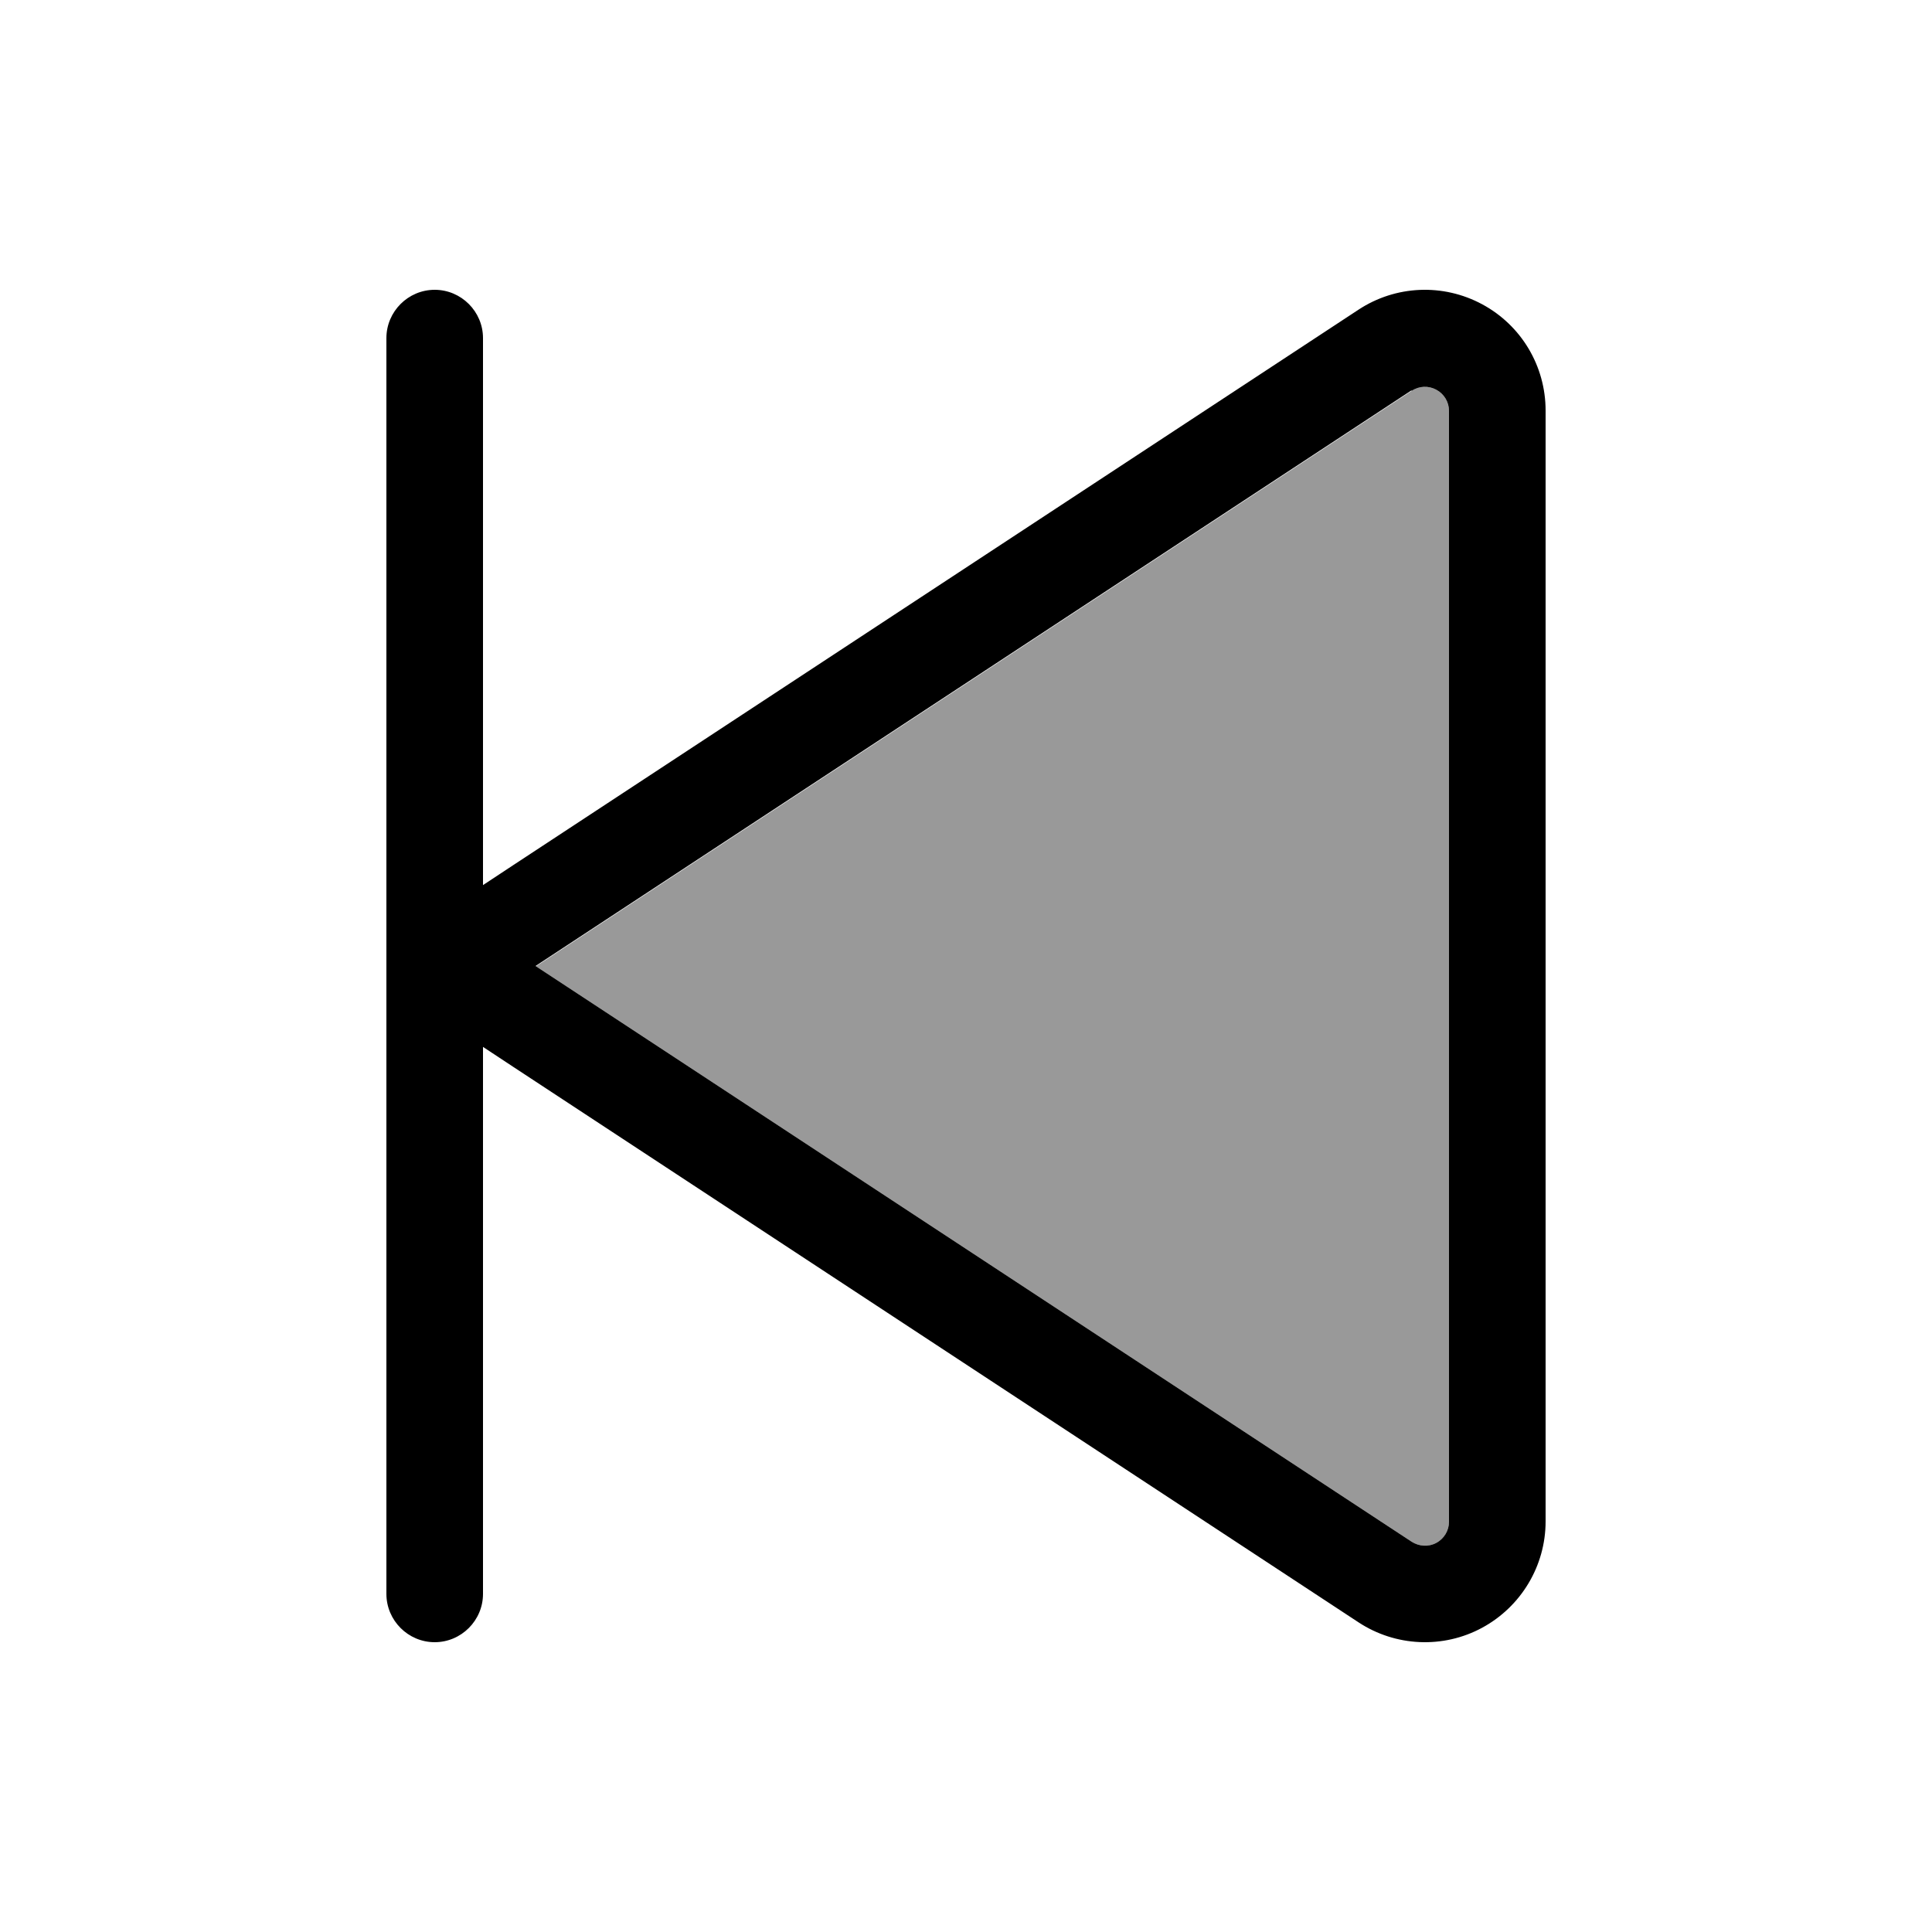 <svg xmlns="http://www.w3.org/2000/svg" viewBox="0 0 640 640"><!--! Font Awesome Pro 7.1.0 by @fontawesome - https://fontawesome.com License - https://fontawesome.com/license (Commercial License) Copyright 2025 Fonticons, Inc. --><path opacity=".4" fill="currentColor" d="M177.4 320L187.6 326.7L467.6 510.7C470.1 512.3 473.2 512.5 475.8 511.1C478.4 509.7 480 507 480 504.1L480 136.1C480 133.2 478.4 130.5 475.8 129.1C473.2 127.7 470.1 127.8 467.6 129.5L187.6 313.5L177.4 320.2z"/><path fill="currentColor" d="M144 96C152.8 96 160 103.2 160 112L160 293.2L170 286.6L450 102.6C462.3 94.5 478 93.8 491 100.8C504 107.8 512 121.3 512 136L512 504C512 518.7 503.9 532.2 491 539.2C478.1 546.2 462.3 545.5 450 537.4L170 353.4L160 346.8L160 528C160 536.8 152.8 544 144 544C135.2 544 128 536.8 128 528L128 112C128 103.2 135.2 96 144 96zM467.6 129.3L187.6 313.3L177.4 320L187.6 326.7L467.6 510.7C470.1 512.3 473.2 512.5 475.8 511.1C478.4 509.7 480 507 480 504.1L480 136.1C480 133.2 478.4 130.5 475.8 129.1C473.2 127.7 470.1 127.8 467.6 129.5z"/></svg>